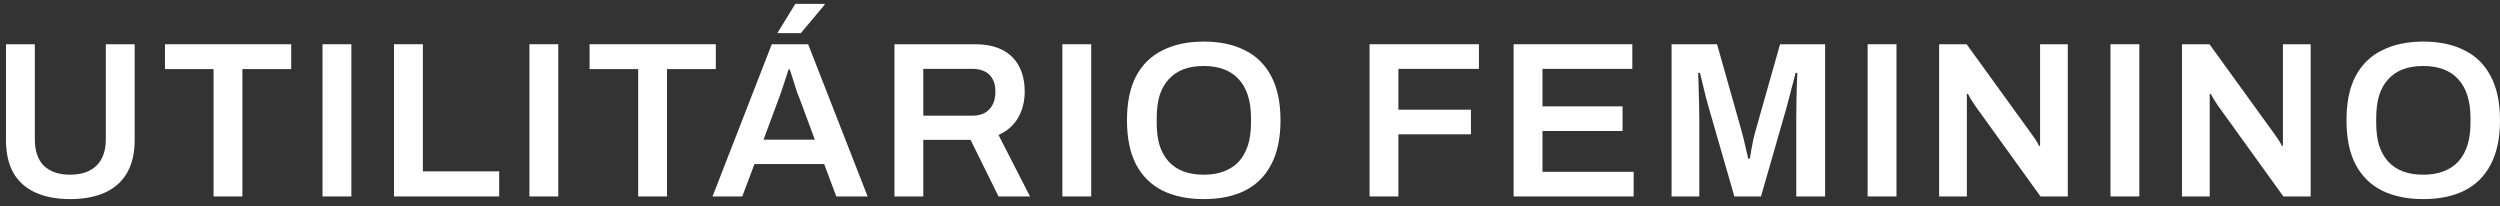 <svg width="267" height="22" viewBox="0 0 267 22" fill="none" xmlns="http://www.w3.org/2000/svg">
<rect x="0" y="0" width="267" height="22" fill="#333333" stroke="none"/>
<path d="M258.802 21.264C257.112 21.264 255.65 20.964 254.418 20.364C253.186 19.748 252.238 18.816 251.575 17.568C250.927 16.32 250.604 14.748 250.604 12.852C250.604 10.941 250.927 9.369 251.575 8.137C252.238 6.889 253.186 5.965 254.418 5.365C255.65 4.749 257.112 4.441 258.802 4.441C260.508 4.441 261.969 4.749 263.185 5.365C264.417 5.965 265.357 6.889 266.005 8.137C266.668 9.369 267 10.941 267 12.852C267 14.748 266.668 16.32 266.005 17.568C265.357 18.816 264.417 19.748 263.185 20.364C261.969 20.964 260.508 21.264 258.802 21.264ZM258.802 18.658C259.623 18.658 260.342 18.539 260.958 18.302C261.59 18.065 262.119 17.718 262.546 17.26C262.972 16.786 263.296 16.209 263.517 15.53C263.738 14.835 263.849 14.037 263.849 13.137V12.616C263.849 11.699 263.738 10.894 263.517 10.199C263.296 9.504 262.972 8.927 262.546 8.469C262.119 7.995 261.59 7.64 260.958 7.403C260.342 7.166 259.623 7.047 258.802 7.047C257.98 7.047 257.254 7.166 256.622 7.403C256.006 7.64 255.485 7.995 255.058 8.469C254.632 8.927 254.308 9.504 254.087 10.199C253.881 10.894 253.779 11.699 253.779 12.616V13.137C253.779 14.037 253.881 14.835 254.087 15.53C254.308 16.209 254.632 16.786 255.058 17.26C255.485 17.718 256.006 18.065 256.622 18.302C257.254 18.539 257.98 18.658 258.802 18.658Z" fill="white"/>
<path d="M233.035 20.98V4.725L235.973 4.725L242.916 14.321C242.995 14.416 243.09 14.55 243.2 14.724C243.311 14.882 243.413 15.04 243.508 15.198C243.603 15.356 243.666 15.482 243.698 15.577H243.816C243.816 15.356 243.816 15.143 243.816 14.938C243.816 14.732 243.816 14.527 243.816 14.321V4.725H246.778V20.98L243.864 20.98L236.897 11.312C236.771 11.123 236.621 10.894 236.447 10.625C236.289 10.341 236.179 10.143 236.115 10.033H235.997C235.997 10.238 235.997 10.451 235.997 10.672C235.997 10.878 235.997 11.091 235.997 11.312V20.98H233.035Z" fill="white"/>
<path d="M225.4 20.98V4.725L228.481 4.725V20.98H225.4Z" fill="white"/>
<path d="M207.099 20.98V4.725L210.037 4.725L216.979 14.321C217.058 14.416 217.153 14.55 217.264 14.724C217.374 14.882 217.477 15.04 217.572 15.198C217.666 15.356 217.73 15.482 217.761 15.577H217.88C217.88 15.356 217.88 15.143 217.88 14.938C217.88 14.732 217.88 14.527 217.88 14.321V4.725H220.841V20.98L217.927 20.98L210.961 11.312C210.834 11.123 210.684 10.894 210.511 10.625C210.353 10.341 210.242 10.143 210.179 10.033H210.06C210.06 10.238 210.06 10.451 210.06 10.672C210.06 10.878 210.06 11.091 210.06 11.312V20.98H207.099Z" fill="white"/>
<path d="M199.464 20.98V4.725L202.544 4.725V20.98H199.464Z" fill="white"/>
<path d="M178.524 20.98V4.725L183.382 4.725L185.941 13.776C186.036 14.092 186.13 14.448 186.225 14.843C186.32 15.238 186.407 15.617 186.486 15.98C186.581 16.343 186.652 16.659 186.699 16.928H186.889C186.92 16.691 186.968 16.399 187.031 16.051C187.094 15.704 187.165 15.332 187.244 14.938C187.339 14.527 187.441 14.132 187.552 13.753L190.111 4.725L194.921 4.725V20.98H191.841V12.758C191.841 12.031 191.849 11.304 191.864 10.578C191.88 9.851 191.896 9.227 191.912 8.706C191.943 8.185 191.959 7.876 191.959 7.782H191.77C191.738 7.924 191.659 8.232 191.533 8.706C191.406 9.18 191.272 9.693 191.13 10.246C190.988 10.799 190.861 11.273 190.751 11.668L188.073 20.98H185.23L182.552 11.691C182.458 11.36 182.347 10.965 182.221 10.507C182.11 10.033 181.992 9.551 181.865 9.061C181.755 8.572 181.652 8.145 181.557 7.782H181.368C181.384 8.208 181.399 8.722 181.415 9.322C181.431 9.906 181.447 10.507 181.463 11.123C181.478 11.723 181.486 12.268 181.486 12.758V20.98H178.524Z" fill="white"/>
<path d="M161.655 20.98V4.725L174.332 4.725V7.355L164.736 7.355V11.36L173.289 11.36V13.99L164.736 13.99V18.349H174.474V20.98L161.655 20.98Z" fill="white"/>
<path d="M146.269 20.98V4.725L157.95 4.725V7.355L149.349 7.355V11.715L157.097 11.715V14.345L149.349 14.345V20.98H146.269Z" fill="white"/>
<path d="M128.56 21.264C126.869 21.264 125.408 20.964 124.176 20.364C122.944 19.748 121.996 18.816 121.333 17.568C120.685 16.32 120.361 14.748 120.361 12.852C120.361 10.941 120.685 9.369 121.333 8.137C121.996 6.889 122.944 5.965 124.176 5.365C125.408 4.749 126.869 4.441 128.56 4.441C130.266 4.441 131.727 4.749 132.943 5.365C134.175 5.965 135.115 6.889 135.763 8.137C136.426 9.369 136.758 10.941 136.758 12.852C136.758 14.748 136.426 16.32 135.763 17.568C135.115 18.816 134.175 19.748 132.943 20.364C131.727 20.964 130.266 21.264 128.56 21.264ZM128.56 18.658C129.381 18.658 130.1 18.539 130.716 18.302C131.348 18.065 131.877 17.718 132.303 17.26C132.73 16.786 133.054 16.209 133.275 15.53C133.496 14.835 133.607 14.037 133.607 13.137V12.616C133.607 11.699 133.496 10.894 133.275 10.199C133.054 9.504 132.73 8.927 132.303 8.469C131.877 7.995 131.348 7.64 130.716 7.403C130.1 7.166 129.381 7.047 128.56 7.047C127.738 7.047 127.012 7.166 126.38 7.403C125.764 7.64 125.242 7.995 124.816 8.469C124.389 8.927 124.066 9.504 123.844 10.199C123.639 10.894 123.536 11.699 123.536 12.616V13.137C123.536 14.037 123.639 14.835 123.844 15.53C124.066 16.209 124.389 16.786 124.816 17.26C125.242 17.718 125.764 18.065 126.38 18.302C127.012 18.539 127.738 18.658 128.56 18.658Z" fill="white"/>
<path d="M113.461 20.98V4.725L116.541 4.725V20.98H113.461Z" fill="white"/>
<path d="M95.528 20.98V4.725L104.082 4.725C105.283 4.725 106.278 4.93 107.068 5.341C107.857 5.752 108.45 6.336 108.845 7.095C109.24 7.853 109.437 8.745 109.437 9.772C109.437 10.83 109.2 11.77 108.726 12.592C108.252 13.397 107.557 14.005 106.641 14.416L110.006 20.98H106.641L103.656 14.938L98.609 14.938V20.98H95.528ZM98.609 12.355L103.845 12.355C104.635 12.355 105.243 12.126 105.67 11.668C106.096 11.21 106.309 10.578 106.309 9.772C106.309 9.251 106.215 8.816 106.025 8.469C105.835 8.106 105.559 7.829 105.196 7.64C104.832 7.45 104.382 7.355 103.845 7.355L98.609 7.355V12.355Z" fill="white"/>
<path d="M76.099 20.98L82.425 4.725L86.311 4.725L92.661 20.98H89.32L88.017 17.52L80.577 17.52L79.274 20.98H76.099ZM81.548 14.914L87.022 14.914L85.387 10.507C85.324 10.349 85.245 10.151 85.15 9.914C85.071 9.662 84.984 9.393 84.889 9.109C84.794 8.809 84.7 8.508 84.605 8.208C84.51 7.908 84.423 7.64 84.344 7.403H84.226C84.131 7.719 84.013 8.082 83.87 8.493C83.744 8.903 83.618 9.29 83.491 9.654C83.365 10.017 83.262 10.301 83.183 10.507L81.548 14.914ZM83.017 3.541L84.937 0.413L88.064 0.413L88.088 0.484L85.529 3.541H83.017Z" fill="white"/>
<path d="M68.157 20.98V7.379L62.968 7.379V4.725L76.45 4.725V7.379H71.237V20.98H68.157Z" fill="white"/>
<path d="M56.542 20.98V4.725L59.622 4.725V20.98H56.542Z" fill="white"/>
<path d="M42.08 20.98V4.725L45.16 4.725V18.302H53.311V20.98L42.08 20.98Z" fill="white"/>
<path d="M34.445 20.98V4.725L37.526 4.725V20.98H34.445Z" fill="white"/>
<path d="M22.808 20.98L22.808 7.379L17.619 7.379V4.725L31.101 4.725V7.379H25.889V20.98H22.808Z" fill="white"/>
<path d="M7.486 21.264C6.065 21.264 4.841 21.035 3.814 20.577C2.787 20.119 1.997 19.424 1.444 18.492C0.907 17.544 0.639 16.367 0.639 14.961L0.639 4.725L3.719 4.725L3.719 14.866C3.719 16.114 4.043 17.062 4.69 17.71C5.354 18.342 6.286 18.657 7.486 18.657C8.687 18.657 9.619 18.342 10.282 17.71C10.962 17.062 11.301 16.114 11.301 14.866L11.301 4.725H14.382L14.382 14.961C14.382 16.367 14.105 17.544 13.552 18.492C12.999 19.424 12.21 20.119 11.183 20.577C10.156 21.035 8.924 21.264 7.486 21.264Z" fill="white"/>
</svg>
